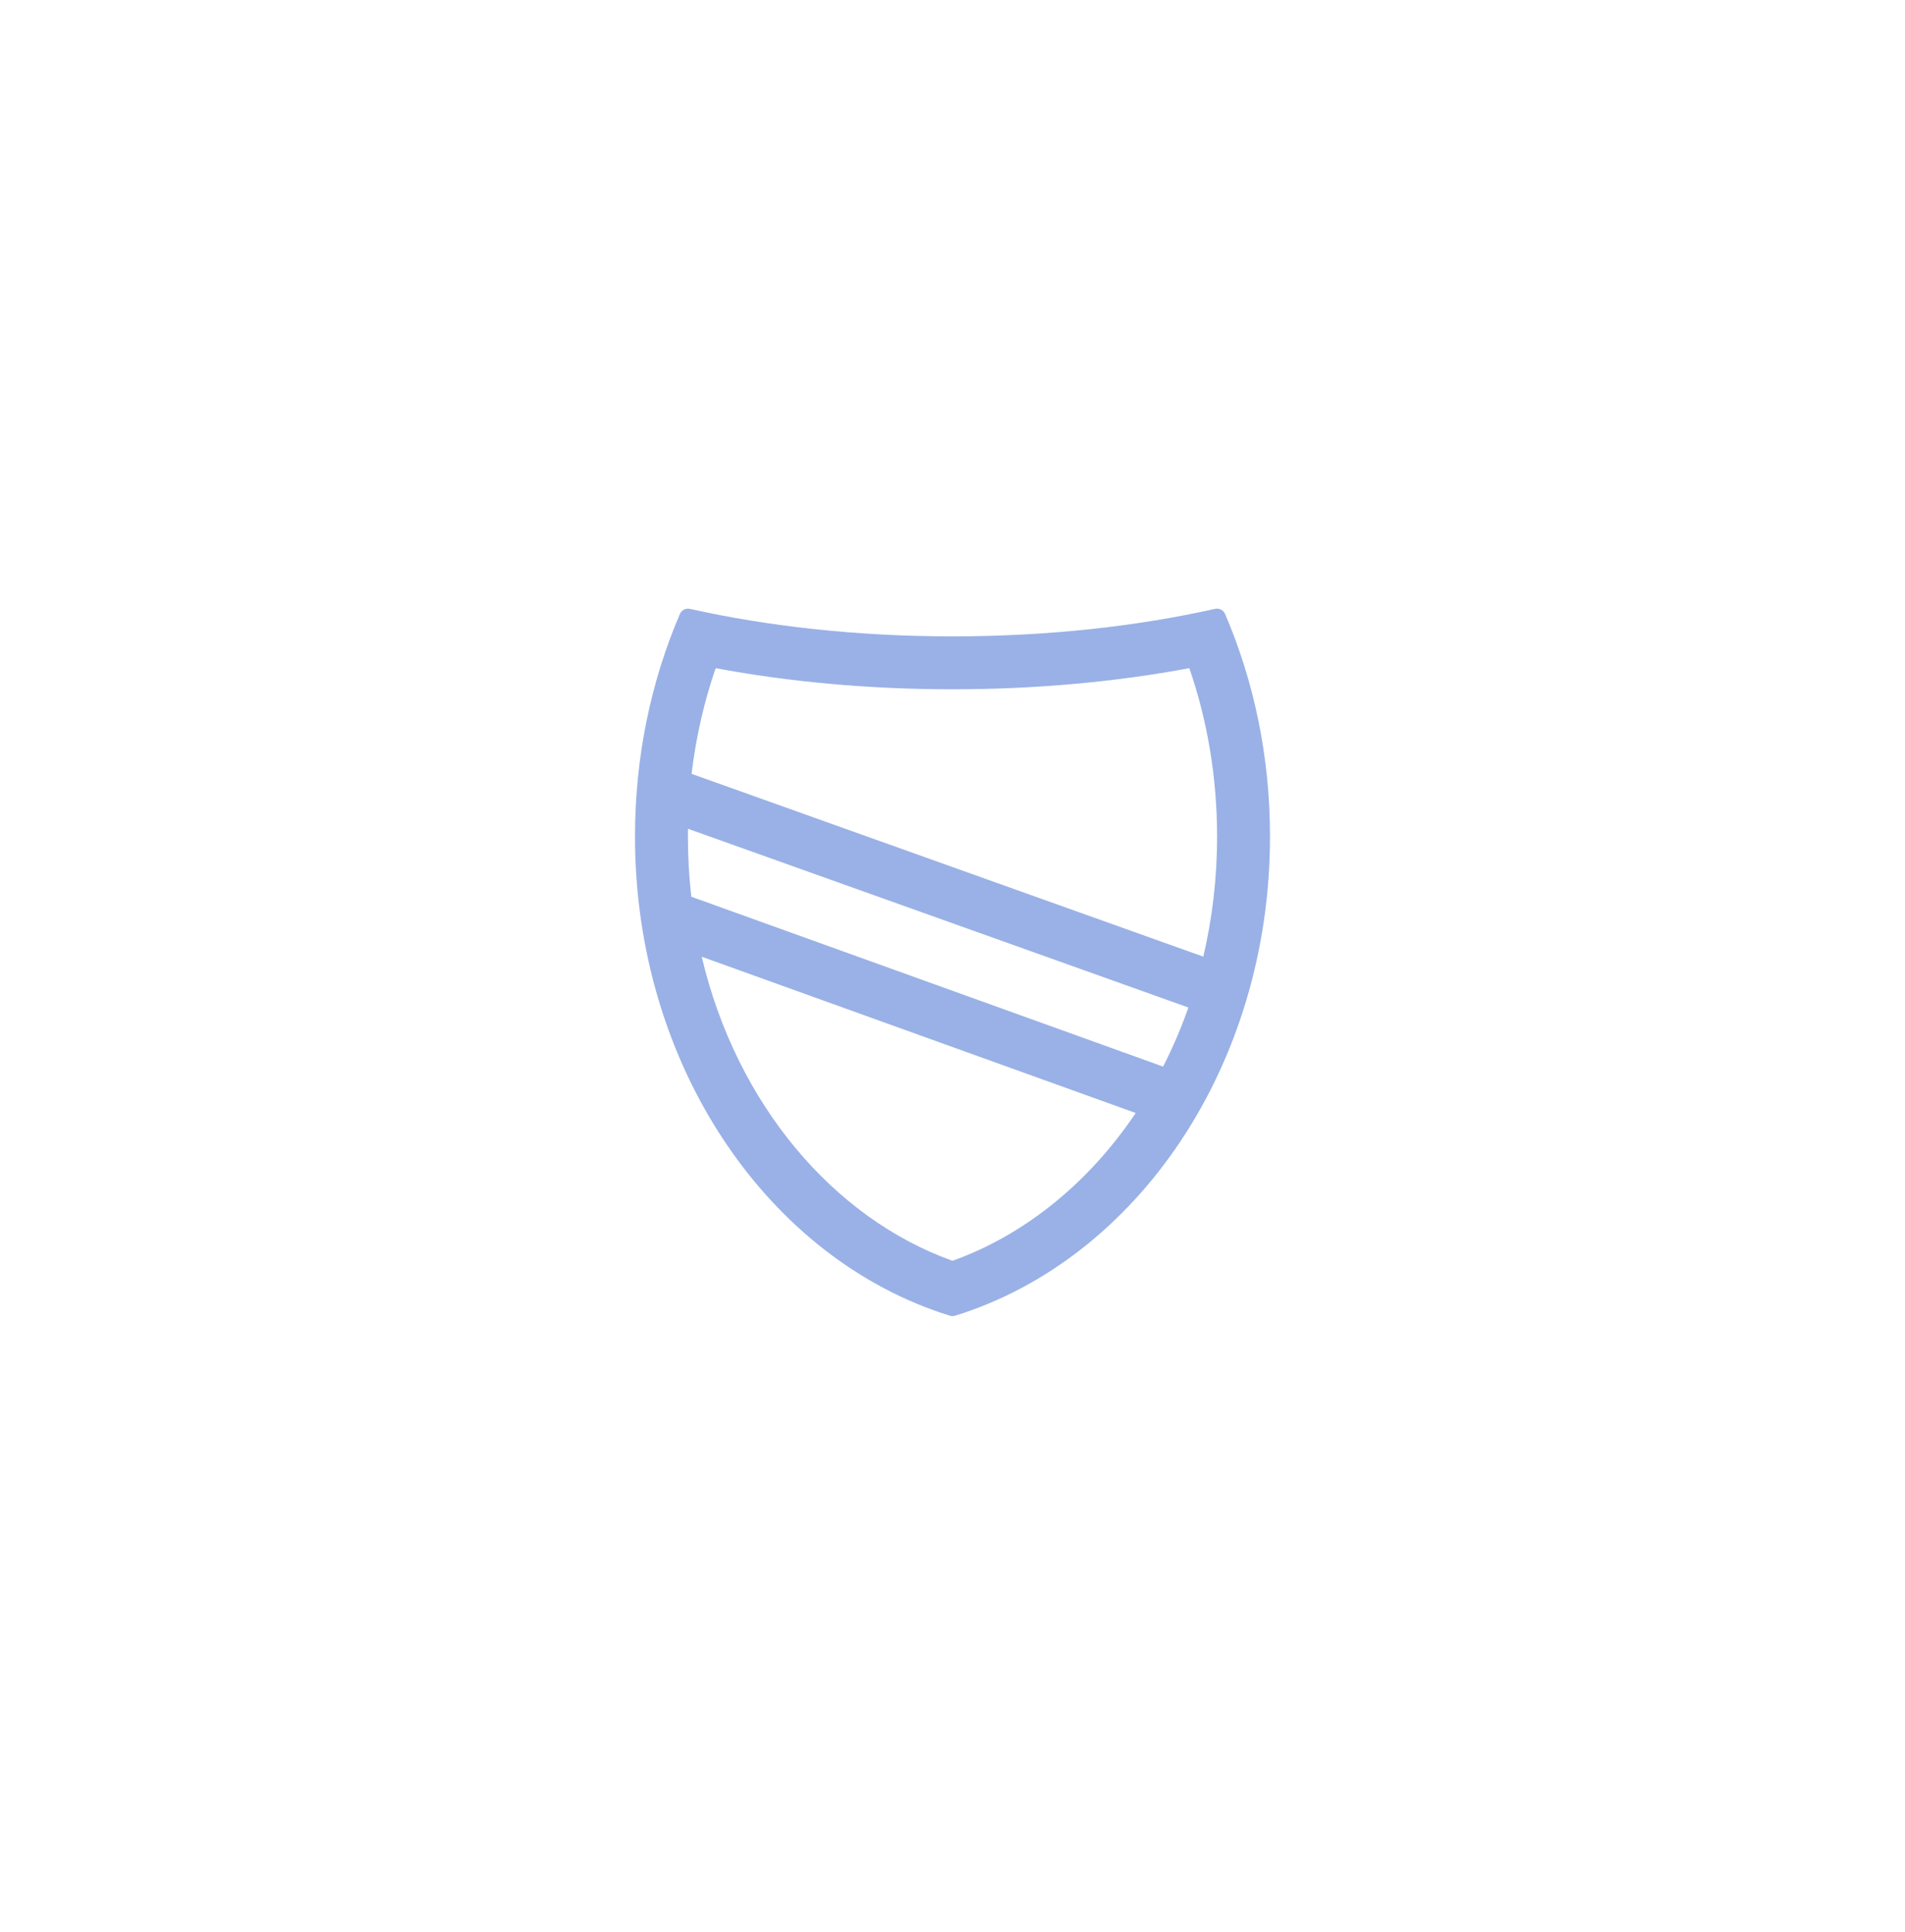 <svg width="144" height="146" viewBox="0 0 144 146" fill="none" xmlns="http://www.w3.org/2000/svg">
<path fill-rule="evenodd" clip-rule="evenodd" d="M52.278 58.486C52.609 55.694 53.229 53.017 54.097 50.499C59.608 51.529 65.662 52.095 71.999 52.095C78.336 52.095 84.391 51.529 89.902 50.498C91.251 54.408 92 58.699 92 63.214C92 66.382 91.635 69.427 90.958 72.301L52.278 58.486ZM52.004 62.636C52.001 62.828 52 63.021 52 63.214C52 64.765 52.087 66.287 52.256 67.773L87.918 80.611C88.644 79.192 89.286 77.701 89.833 76.146L52.004 62.636ZM85.851 84.118L53.044 72.308C55.68 83.488 63.04 92.085 72 95.288C77.44 93.343 82.29 89.41 85.851 84.118ZM52.153 46.017C51.842 45.947 51.523 46.105 51.397 46.398C49.224 51.455 48 57.167 48 63.214C48 80.59 58.104 95.203 71.808 99.439C71.933 99.478 72.067 99.478 72.192 99.439C85.896 95.203 96 80.59 96 63.214C96 57.167 94.776 51.455 92.603 46.398C92.477 46.105 92.158 45.947 91.847 46.016C85.918 47.344 79.165 48.095 71.999 48.095C64.834 48.095 58.081 47.344 52.153 46.017Z" fill="#99B1E6"/>
</svg>
